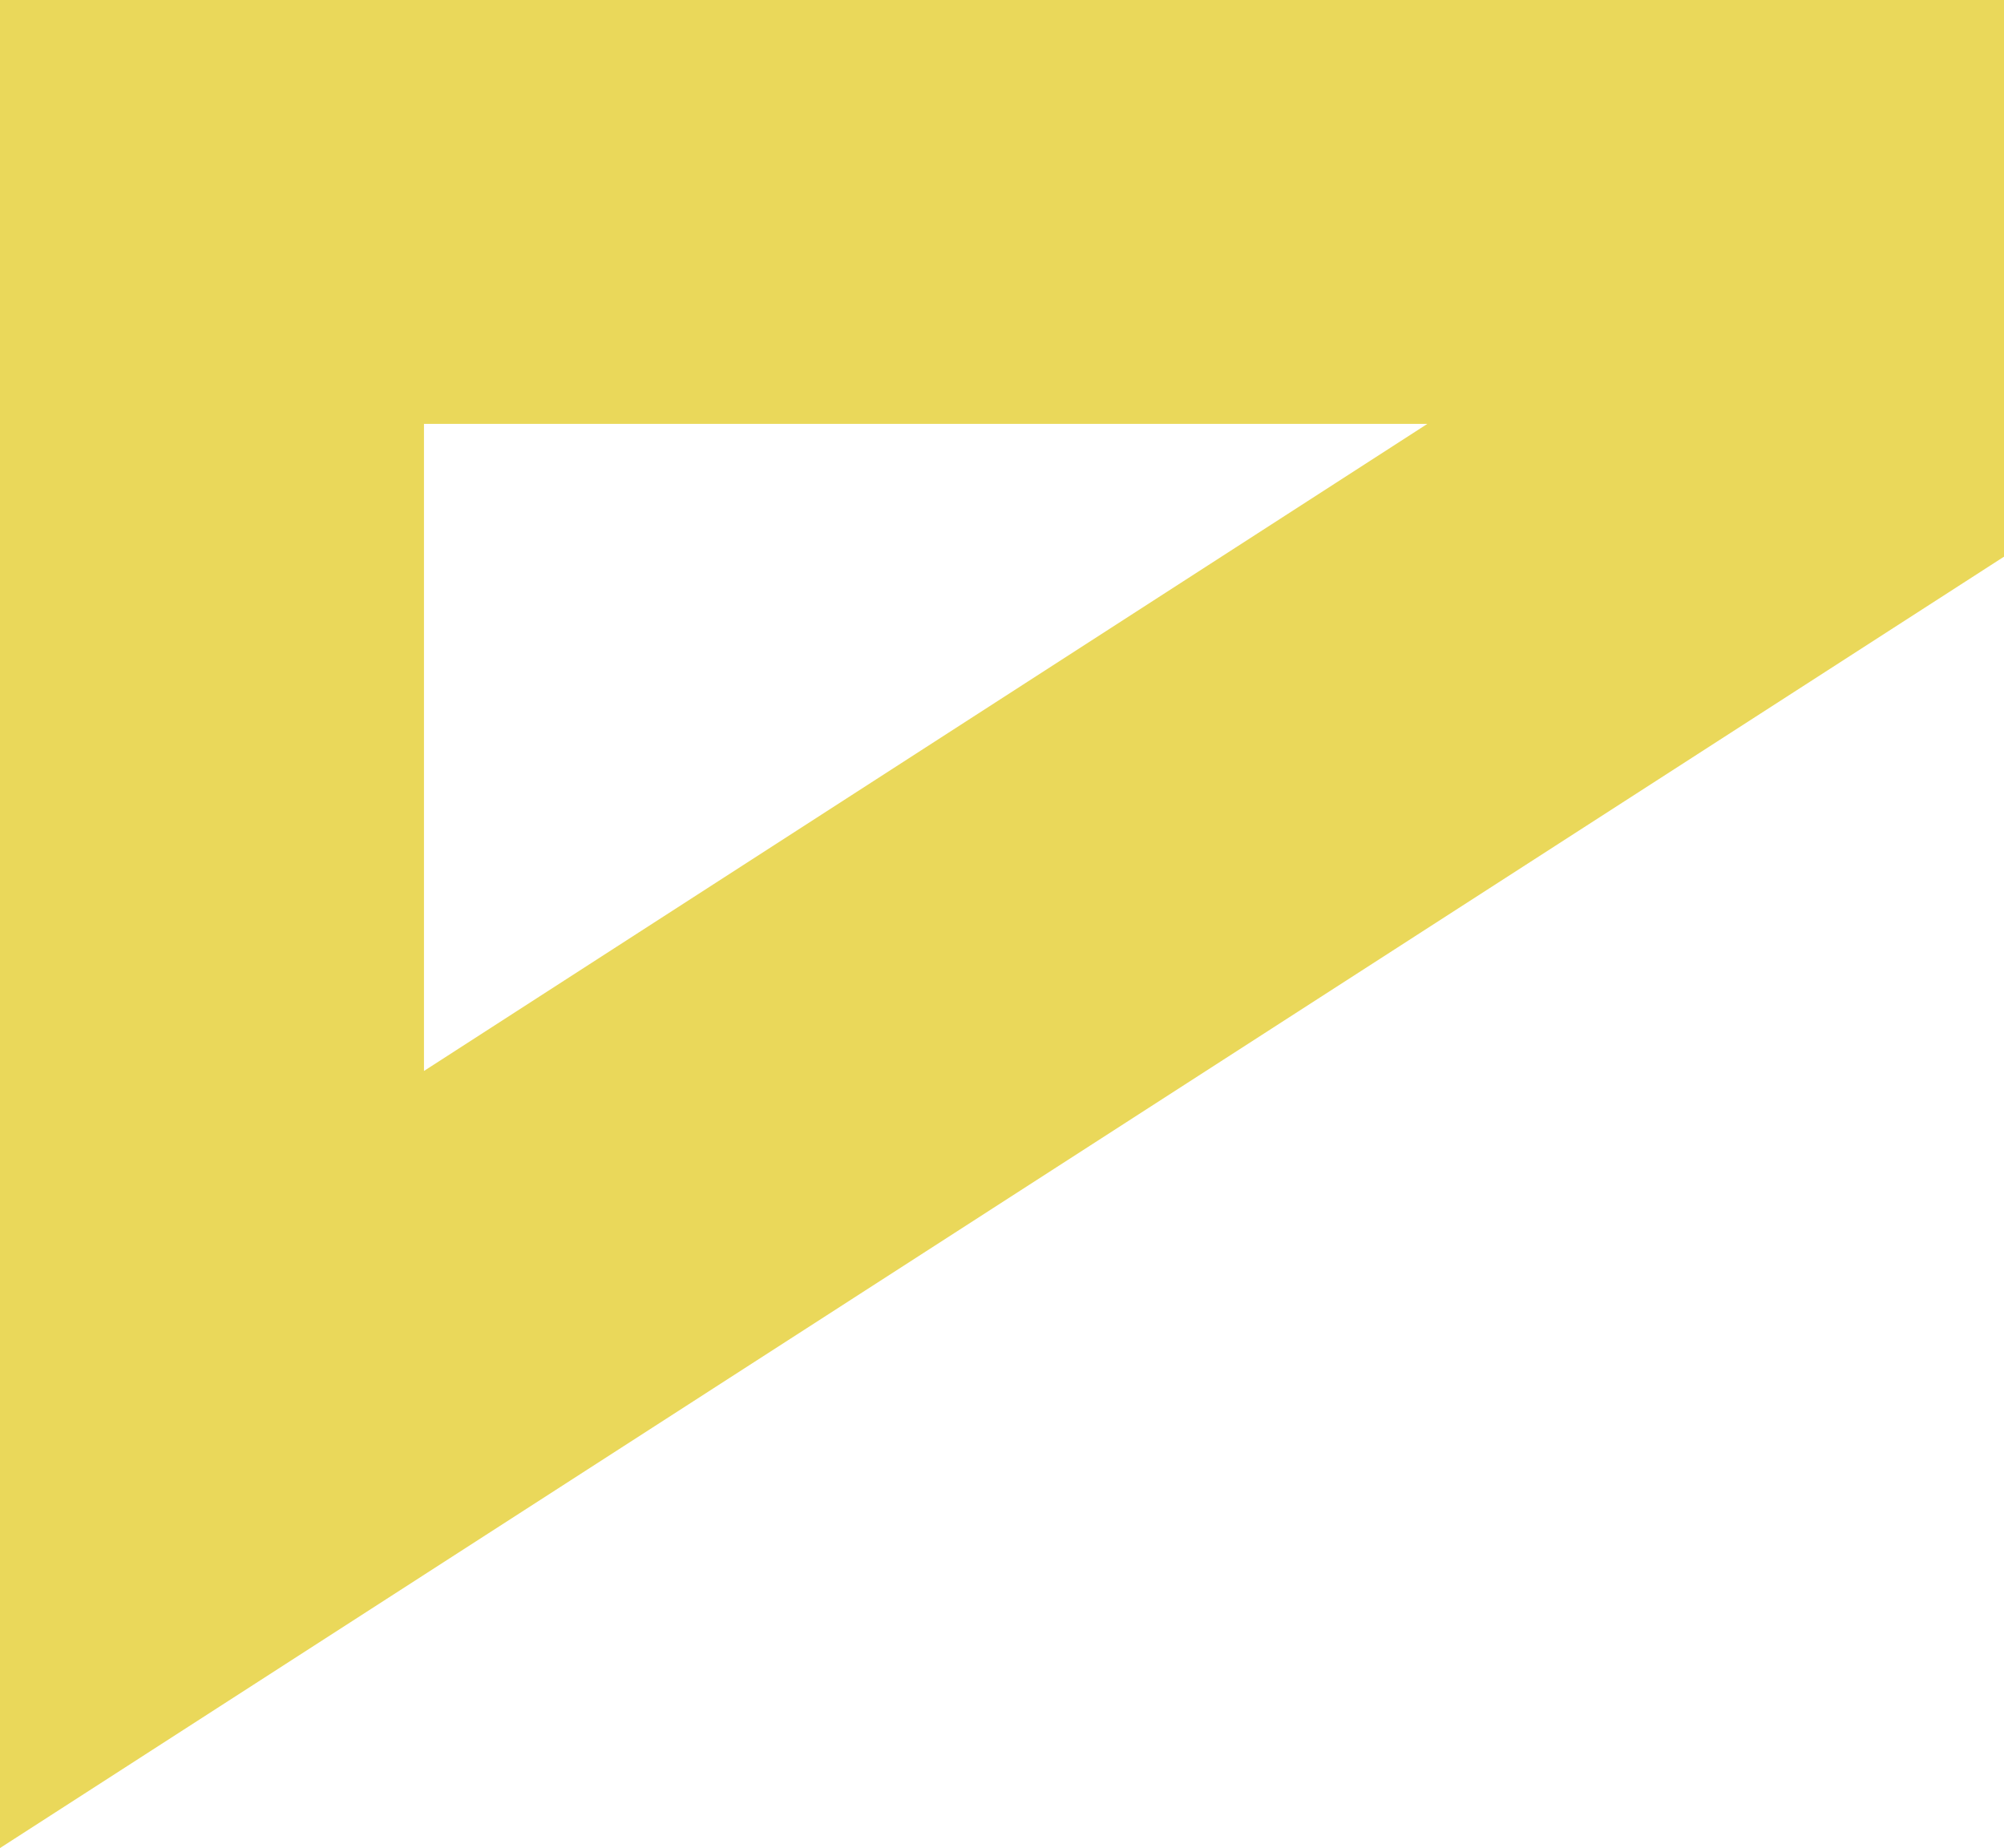 <?xml version="1.0" encoding="UTF-8"?> <svg xmlns="http://www.w3.org/2000/svg" viewBox="0 0 14.18 13.08"> <defs> <style>.cls-1{fill:#ead85a;}</style> </defs> <title>микролого</title> <g id="Layer_2" data-name="Layer 2"> <g id="Слой_1" data-name="Слой 1"> <path class="cls-1" d="M0,13.08V0H14.18V3.94ZM3,3V7.58L10.1,3Z"></path> </g> </g> </svg> 